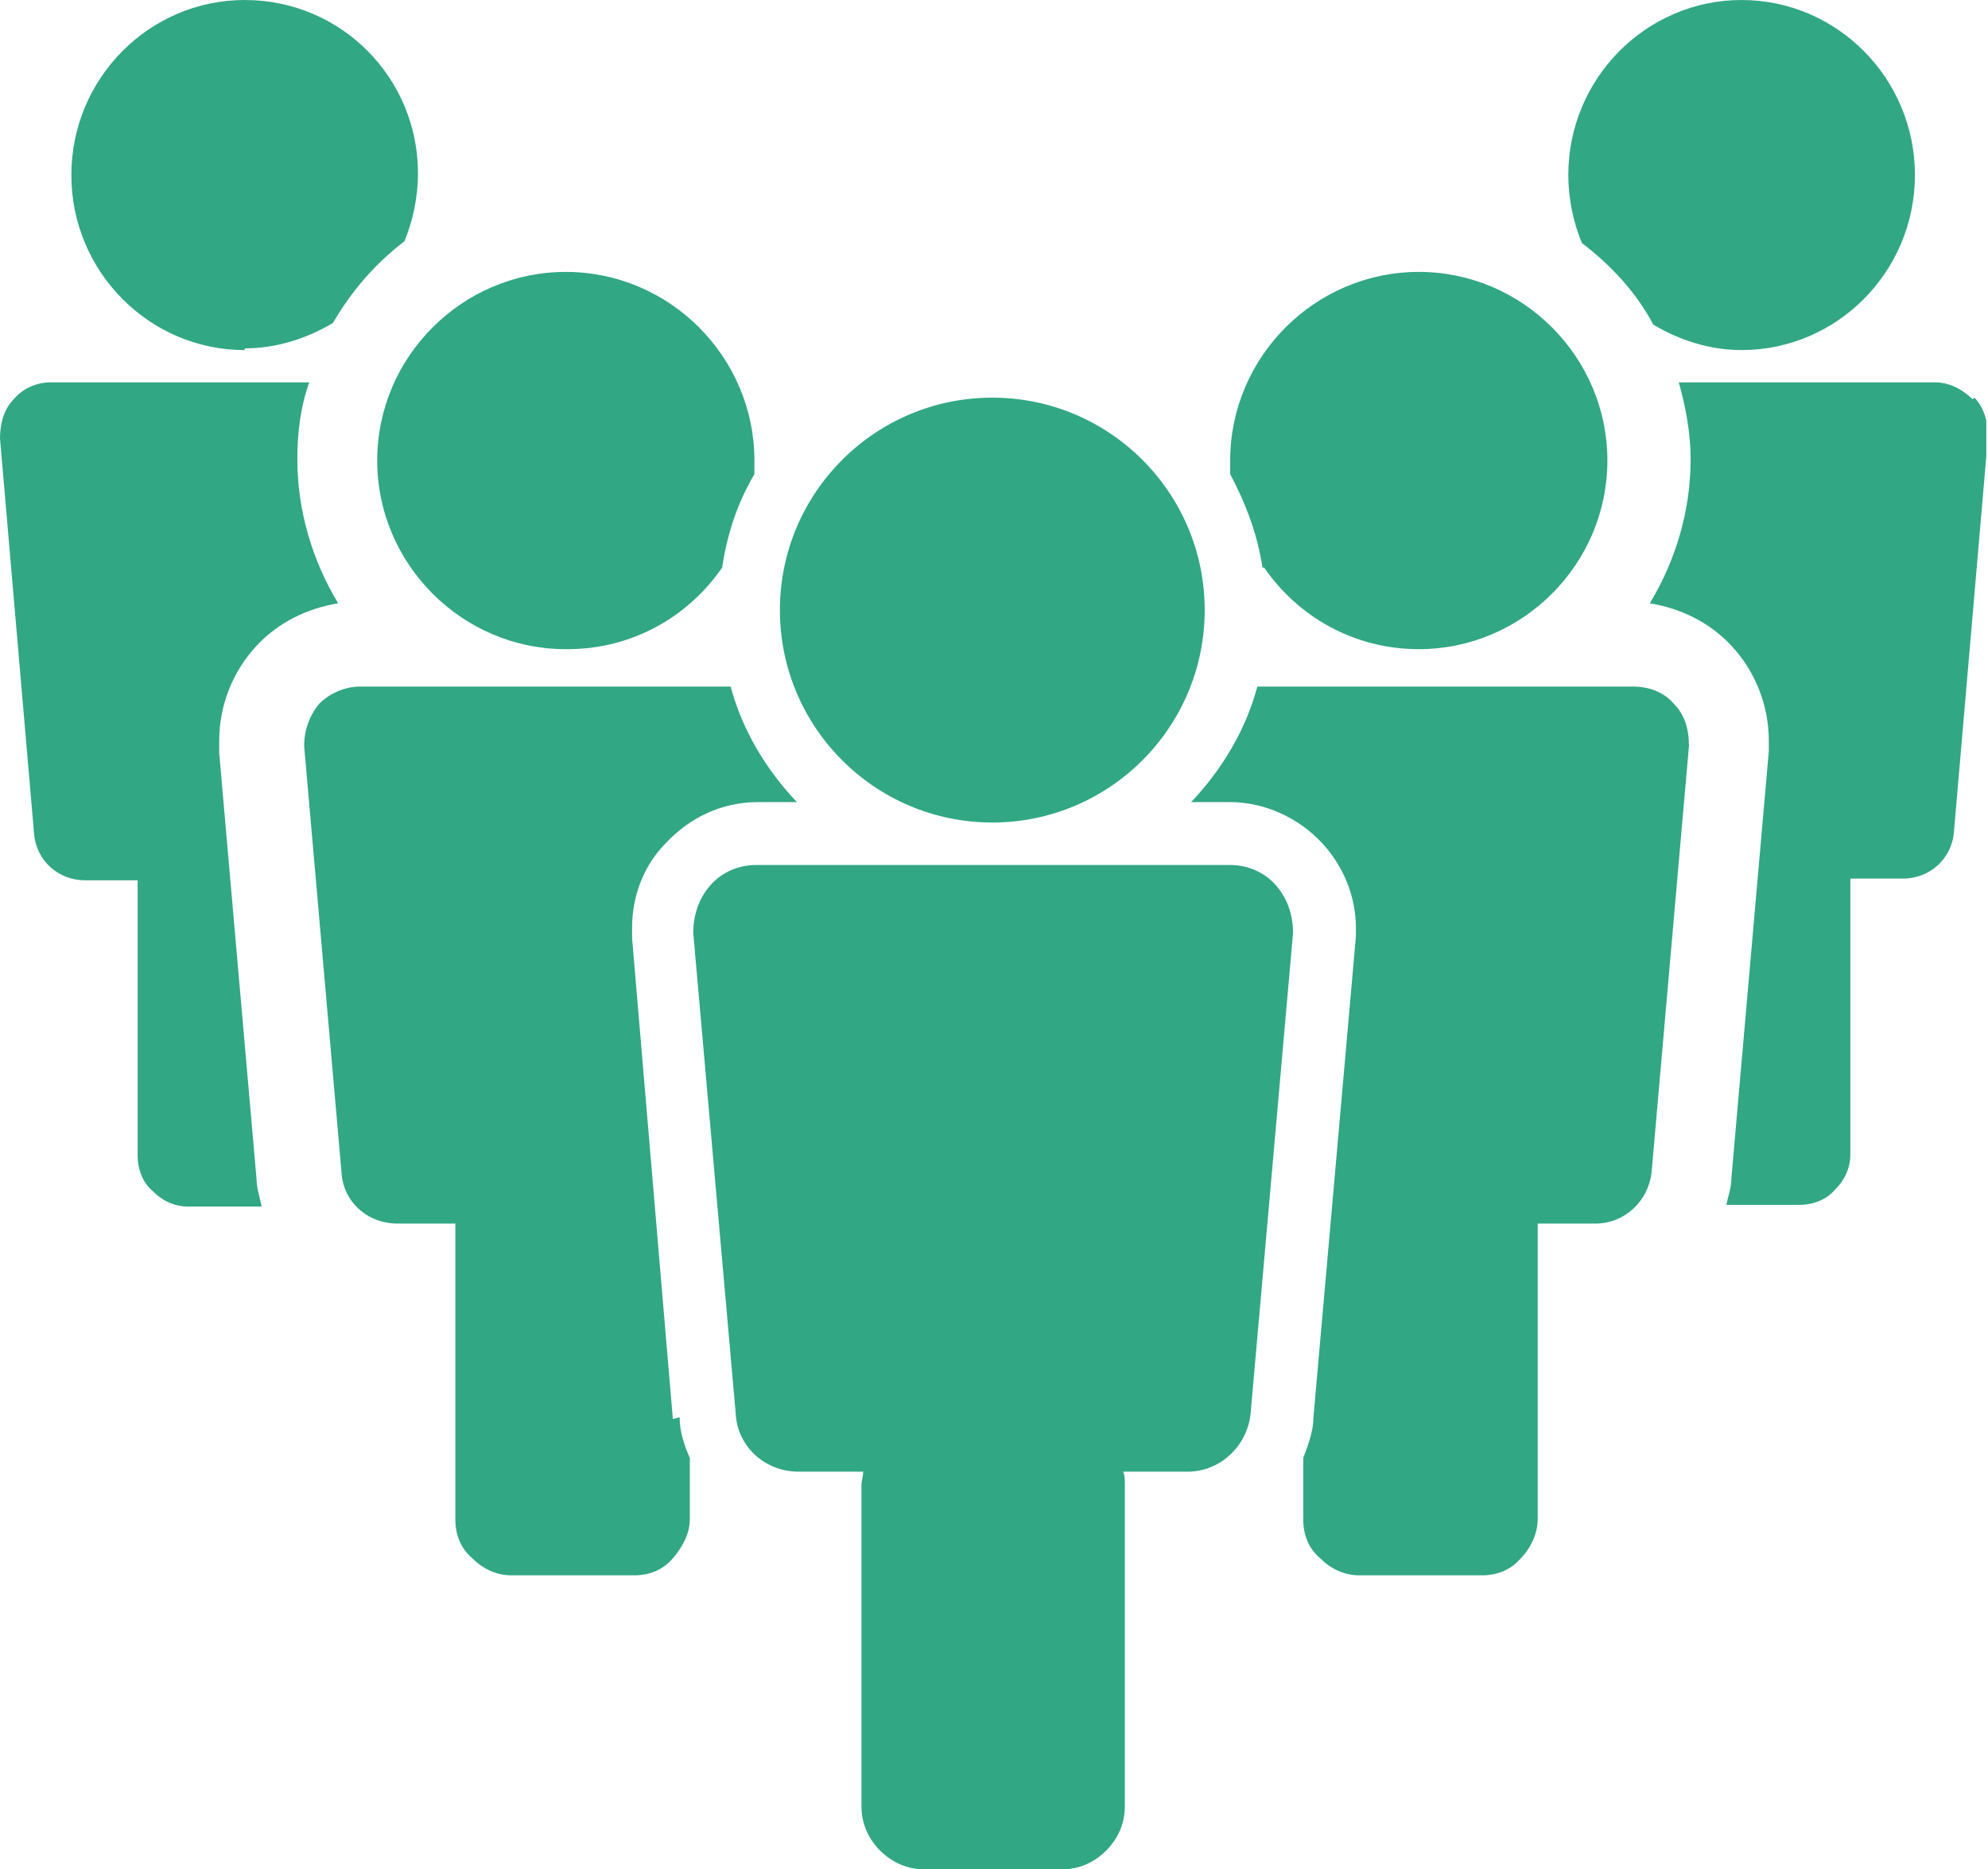 <?xml version="1.0" encoding="UTF-8"?>
<svg id="_レイヤー_1" data-name="レイヤー_1" xmlns="http://www.w3.org/2000/svg" version="1.1" xmlns:xlink="http://www.w3.org/1999/xlink" viewBox="0 0 117 110">
  <!-- Generator: Adobe Illustrator 29.4.0, SVG Export Plug-In . SVG Version: 2.1.0 Build 152)  -->
  <defs>
    <style>
      .st0 {
        fill: none;
      }

      .st1 {
        fill: #32a783;
      }

      .st2 {
        clip-path: url(#clippath);
      }
    </style>
    <clipPath id="clippath">
      <rect class="st0" width="116.9" height="110"/>
    </clipPath>
  </defs>
  <g class="st2">
    <path class="st1" d="M33.4,38.2c3.8,0,7.1-1.9,9.1-4.8.3-2,.9-3.8,1.9-5.5,0-.3,0-.5,0-.8,0-6.1-5-11.1-11.1-11.1-6.1,0-11.1,5-11.1,11.1,0,6.1,5,11.1,11.1,11.1ZM58.4,48.4c6.9,0,12.5-5.6,12.5-12.5,0-6.9-5.6-12.5-12.5-12.5-6.9,0-12.5,5.6-12.5,12.5,0,6.9,5.6,12.5,12.5,12.5ZM97.3,19.1c1.5.9,3.3,1.5,5.2,1.5,5.6,0,10.2-4.6,10.2-10.3C112.7,4.6,108.1,0,102.5,0c-5.6,0-10.2,4.6-10.2,10.3,0,1.4.3,2.8.8,4,1.7,1.3,3.2,2.9,4.2,4.8h0ZM74.4,33.4c2,2.9,5.3,4.8,9.1,4.8,6.1,0,11.1-5,11.1-11.1,0-6.1-5-11.1-11.1-11.1-6.1,0-11.1,5-11.1,11.1,0,.3,0,.6,0,.8.9,1.7,1.6,3.5,1.9,5.5ZM14.4,20.5c1.9,0,3.7-.6,5.2-1.5,1.1-1.9,2.5-3.5,4.2-4.8.5-1.2.8-2.6.8-4C24.6,4.6,20.1,0,14.4,0,8.8,0,4.2,4.6,4.2,10.3c0,5.7,4.6,10.3,10.2,10.3h0ZM72.3,50.9h-27.8c-1,0-2,.4-2.7,1.2-.7.8-1,1.8-1,2.8l2.5,28.3c.1,1.9,1.7,3.4,3.7,3.4h3.8c0,.3-.1.5-.1.8v18.9c0,1,.4,1.9,1.1,2.6.7.7,1.6,1.1,2.6,1.1h8.1c1,0,1.9-.4,2.6-1.1.7-.7,1.1-1.6,1.1-2.6v-18.9c0-.3,0-.6-.1-.8h3.8c1.9,0,3.5-1.5,3.7-3.4l2.5-28.3c0-1-.3-2-1-2.8-.7-.8-1.7-1.2-2.7-1.2ZM15.1,69.4l-2.2-25.1h0c0,0,0-.7,0-.7,0-2.1.8-4.1,2.2-5.6h0c1.3-1.4,3-2.2,4.8-2.5-1.5-2.5-2.4-5.4-2.4-8.5h0c0-1.6.2-3.1.7-4.5H3c-.8,0-1.6.3-2.2,1C.2,24.1,0,25,0,25.8l2,23.2c.1,1.6,1.4,2.8,3,2.8h3.1c0,.2,0,.4,0,.7v15.5c0,.8.3,1.6.9,2.1.6.6,1.3.9,2.1.9h4.3c-.1-.5-.3-1.1-.3-1.6h0ZM116.1,23.5c-.6-.6-1.4-1-2.2-1h-15.1c.4,1.4.7,3,.7,4.5h0c0,3.1-.9,6-2.4,8.5,1.8.3,3.5,1.1,4.8,2.5,0,0,0,0,0,0h0s0,0,0,0c1.4,1.5,2.2,3.5,2.2,5.6v.6s0,0,0,0l-2.2,25.1h0c0,.6-.2,1.1-.3,1.6h4.3c.8,0,1.6-.3,2.1-.9.6-.6.9-1.3.9-2.1v-15.5c0-.2,0-.5,0-.7h3.1c1.6,0,2.9-1.2,3-2.8l2-23.2c0-.8-.2-1.7-.8-2.3h0ZM95.8,40.4h-21.8c-.7,2.6-2.1,4.9-3.9,6.8h2.3c2,0,4,.9,5.4,2.4,1.3,1.4,2,3.2,2,5v.5s0,0,0,0l-2.5,28.3h0c0,.8-.3,1.6-.6,2.4v3.6c0,.9.3,1.7,1,2.3.6.6,1.4,1,2.3,1h7.2c.9,0,1.7-.3,2.3-1,.6-.6,1-1.5,1-2.3v-16.7c0-.2,0-.5,0-.7h3.4c1.7,0,3.1-1.3,3.3-3l2.2-25.1c0-.9-.2-1.8-.9-2.5-.6-.7-1.5-1-2.4-1h0ZM39.6,83.5h0s0,0,0,0l-2.4-28.3h0s0-.6,0-.6c0-1.9.7-3.7,2-5,1.4-1.5,3.3-2.4,5.4-2.4h2.3c-1.8-1.9-3.2-4.2-3.9-6.8h-21.8c-.9,0-1.8.4-2.4,1-.6.7-.9,1.6-.9,2.5l2.2,25.1c.1,1.7,1.5,3,3.3,3h3.4c0,.2,0,.5,0,.7v16.7c0,.9.3,1.7,1,2.3.6.6,1.4,1,2.3,1h7.2c.9,0,1.7-.3,2.3-1s1-1.5,1-2.3v-3.6c-.3-.7-.6-1.5-.6-2.4h0Z"/>
  </g>
</svg>